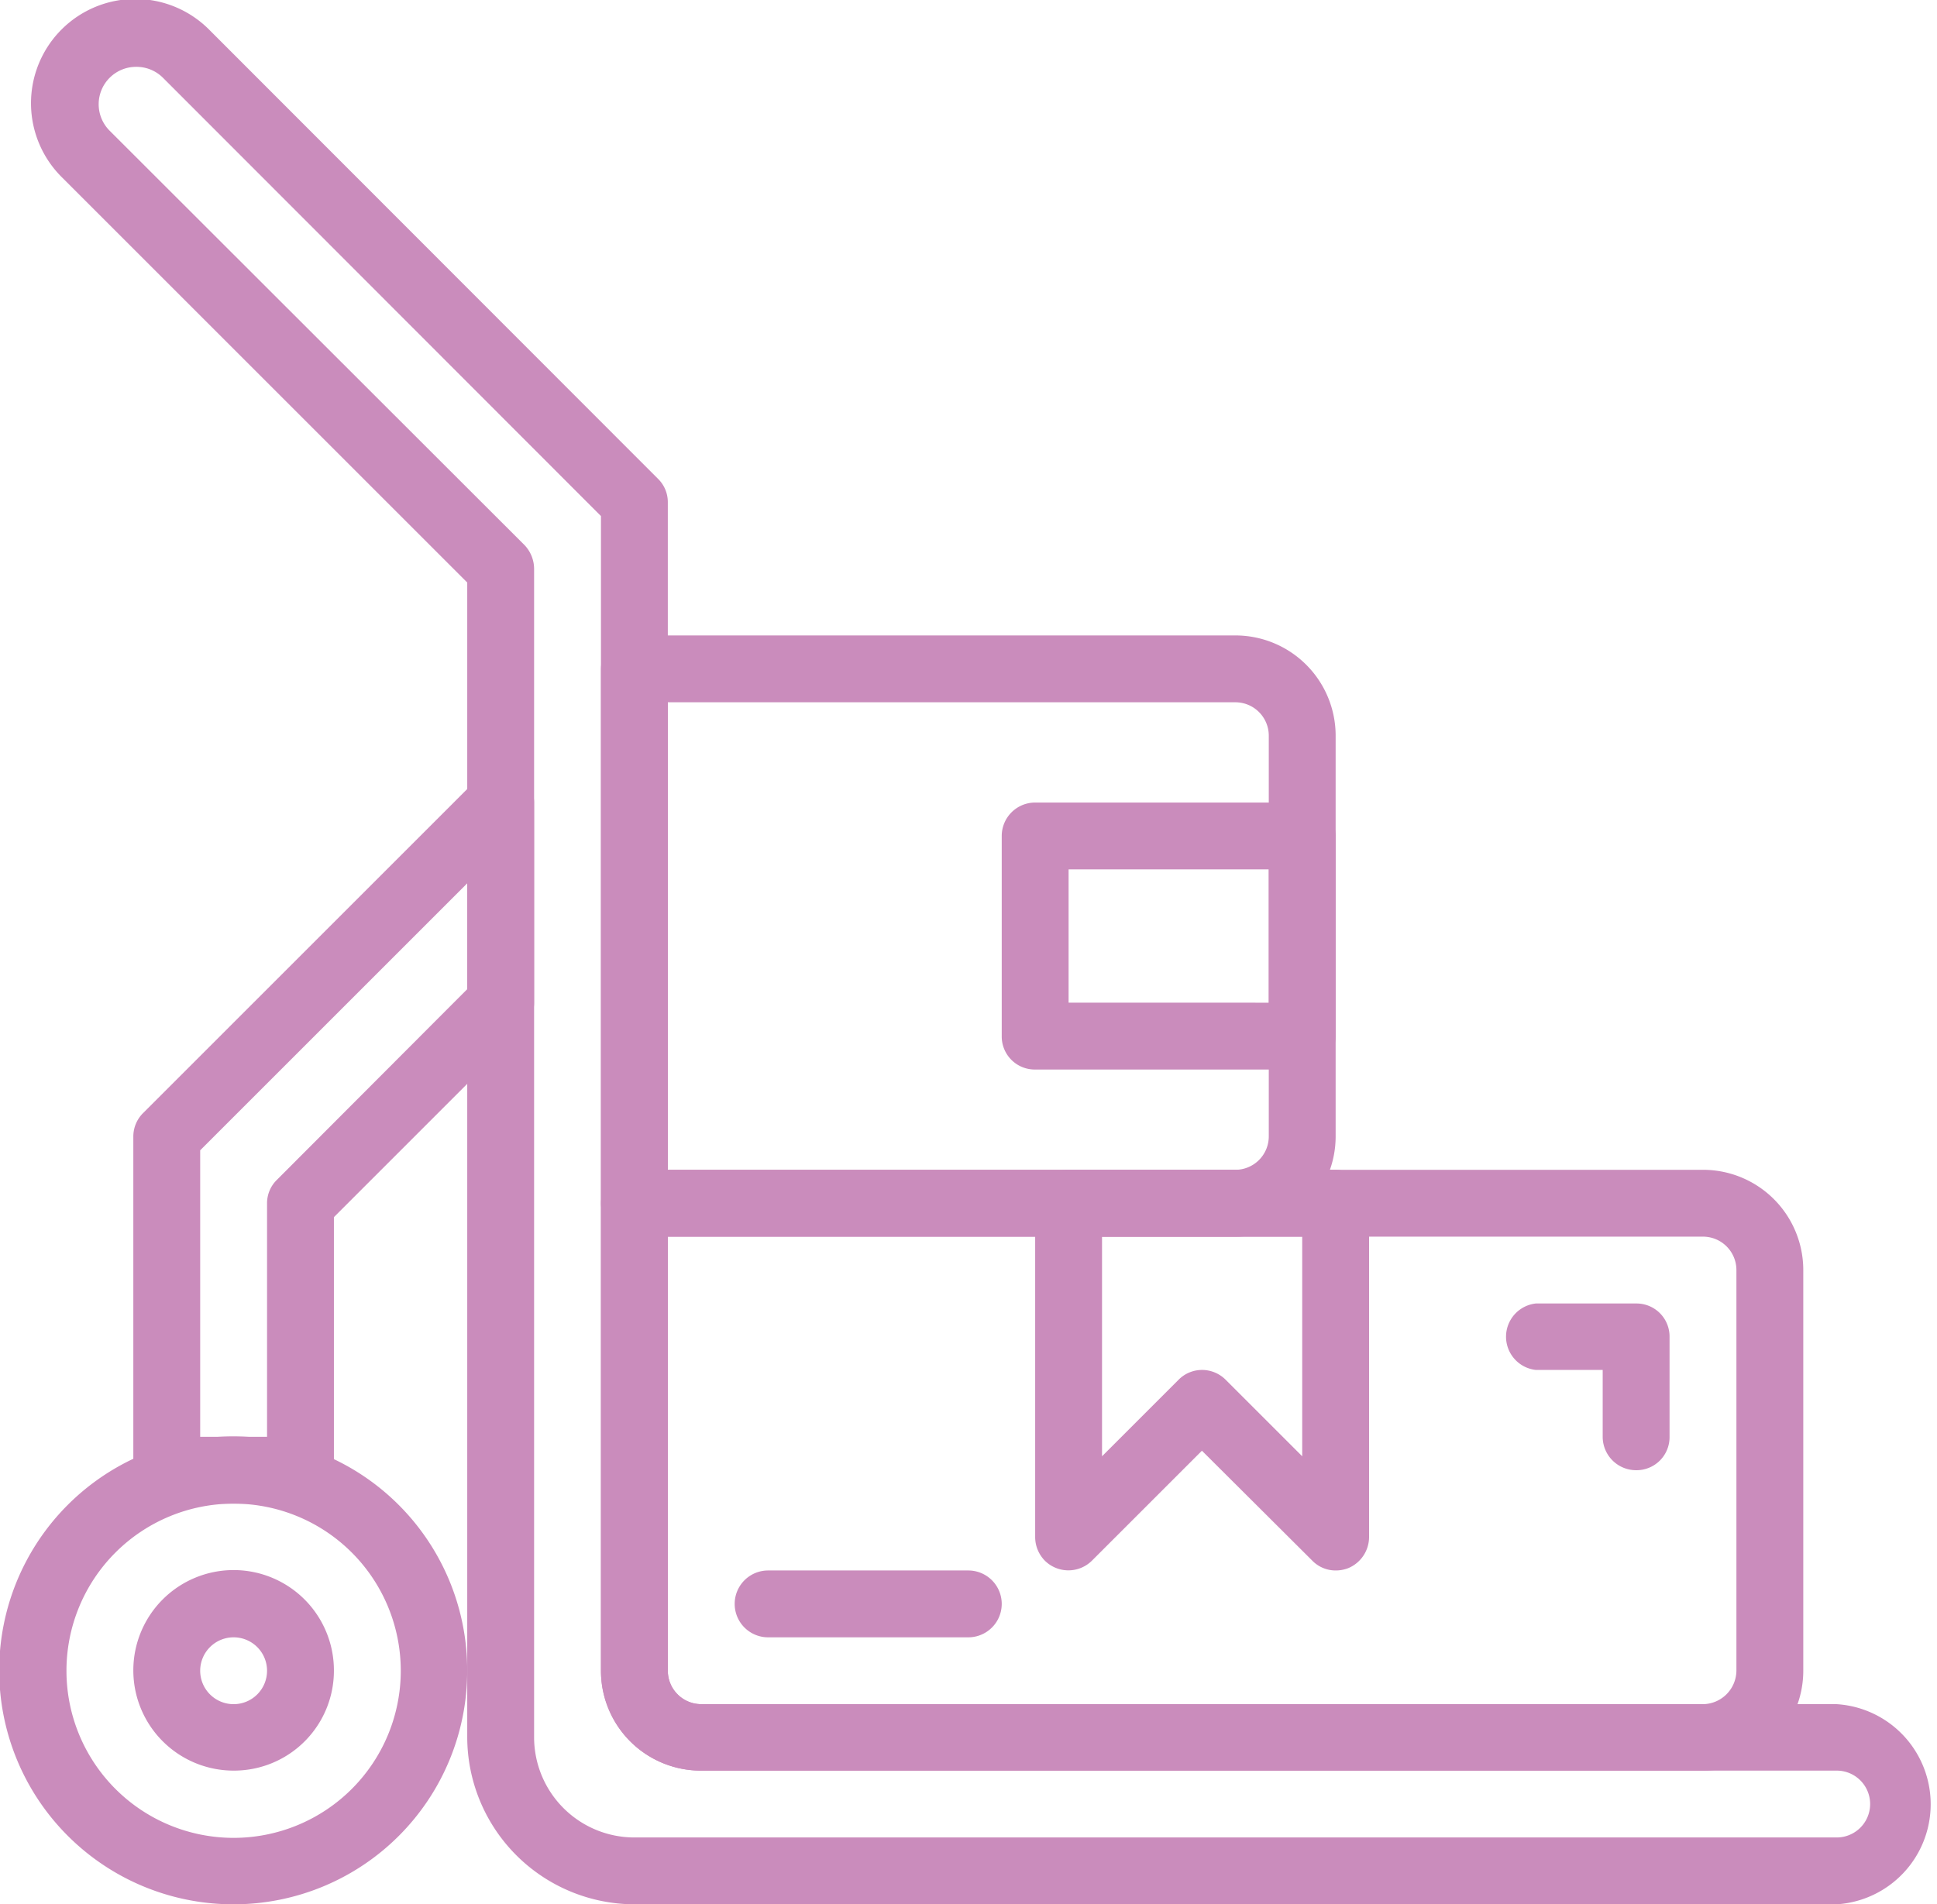 <svg xmlns="http://www.w3.org/2000/svg" id="icona-distribuzione" viewBox="0 0 486.7 478.6"><defs><style>#icona-distribuzione .cls-1{fill:#ca8cbc;}</style></defs><path class="cls-1" d="M64.9,455.4a25.2,25.2,0,1,1,25.2-25.1A25.1,25.1,0,0,1,64.9,455.4Zm0-33.5a8.4,8.4,0,1,0,8.4,8.4A8.4,8.4,0,0,0,64.9,421.9Z" transform="translate(-6.2 -10.4)"></path><path class="cls-1" d="M64.9,489a58.8,58.8,0,1,1,58.7-58.7A58.7,58.7,0,0,1,64.9,489Zm0-100.7a42,42,0,1,0,42,42A42,42,0,0,0,64.9,388.3Z" transform="translate(-6.2 -10.4)"></path><path class="cls-1" d="M467.7,489H165.6a42.1,42.1,0,0,1-42-42V156.8L21.9,55.1A26.2,26.2,0,1,1,58.9,18L171.5,130.7a8.2,8.2,0,0,1,2.5,5.9V430.3a8.4,8.4,0,0,0,8.4,8.4H467.7a25.2,25.2,0,0,1,0,50.3ZM40.4,27.2a9.4,9.4,0,0,0-6.7,16L138,147.4a8.7,8.7,0,0,1,2.4,6V447a25.2,25.2,0,0,0,25.2,25.2H467.7a8.4,8.4,0,0,0,0-16.8H182.4a25.1,25.1,0,0,1-25.2-25.1V140.1L47.1,29.9A9.4,9.4,0,0,0,40.4,27.2Z" transform="translate(-6.2 -10.4)"></path><path class="cls-1" d="M81.7,388.3H48.1a8.4,8.4,0,0,1-8.4-8.4V296a8.3,8.3,0,0,1,2.5-5.9l83.9-83.9a8.4,8.4,0,0,1,11.9,0,8.5,8.5,0,0,1,2.4,5.9v50.3a8.7,8.7,0,0,1-2.4,6L90.1,316.3v63.6A8.4,8.4,0,0,1,81.7,388.3ZM56.5,371.5H73.3V312.8a8.2,8.2,0,0,1,2.5-5.9L123.6,259V232.4L56.5,299.5Z" transform="translate(-6.2 -10.4)"></path><path class="cls-1" d="M434.1,455.4H182.4a25.1,25.1,0,0,1-25.2-25.1V312.8a8.5,8.5,0,0,1,8.4-8.4H434.1a25.2,25.2,0,0,1,25.2,25.2V430.3A25.1,25.1,0,0,1,434.1,455.4ZM174,321.2V430.3a8.4,8.4,0,0,0,8.4,8.4H434.1a8.5,8.5,0,0,0,8.4-8.4V329.6a8.4,8.4,0,0,0-8.4-8.4Z" transform="translate(-6.2 -10.4)"></path><path class="cls-1" d="M316.6,321.2h-151a8.5,8.5,0,0,1-8.4-8.4V178.5a8.5,8.5,0,0,1,8.4-8.4h151a25.2,25.2,0,0,1,25.2,25.2V296A25.2,25.2,0,0,1,316.6,321.2ZM174,304.4H316.6A8.4,8.4,0,0,0,325,296V195.3a8.4,8.4,0,0,0-8.4-8.4H174Z" transform="translate(-6.2 -10.4)"></path><path class="cls-1" d="M333.4,279.2H266.3a8.3,8.3,0,0,1-8.4-8.4V220.5a8.4,8.4,0,0,1,8.4-8.4h67.1a8.5,8.5,0,0,1,8.4,8.4v50.3A8.4,8.4,0,0,1,333.4,279.2Zm-58.7-16.8H325V228.9H274.7Z" transform="translate(-6.2 -10.4)"></path><path class="cls-1" d="M341.8,405.1a8.2,8.2,0,0,1-5.9-2.5L308.2,375l-27.6,27.6a8.4,8.4,0,0,1-11.9,0,8.5,8.5,0,0,1-2.4-5.9V312.8a8.4,8.4,0,0,1,8.4-8.4h67.1a8.5,8.5,0,0,1,8.4,8.4v83.9a8.5,8.5,0,0,1-5.2,7.8A8.7,8.7,0,0,1,341.8,405.1Zm-33.6-50.4a8.4,8.4,0,0,1,6,2.5l19.2,19.2V321.2H283.1v55.2l19.2-19.2A8.3,8.3,0,0,1,308.2,354.7Z" transform="translate(-6.2 -10.4)"></path><path class="cls-1" d="M249.5,421.9H199.2a8.4,8.4,0,0,1,0-16.8h50.3a8.4,8.4,0,0,1,0,16.8Z" transform="translate(-6.2 -10.4)"></path><path class="cls-1" d="M417.3,379.9a8.4,8.4,0,0,1-8.4-8.4V354.7H392.1a8.4,8.4,0,0,1,0-16.7h25.2a8.3,8.3,0,0,1,8.4,8.4v25.1A8.3,8.3,0,0,1,417.3,379.9Z" transform="translate(-6.2 -10.4)"></path></svg>
